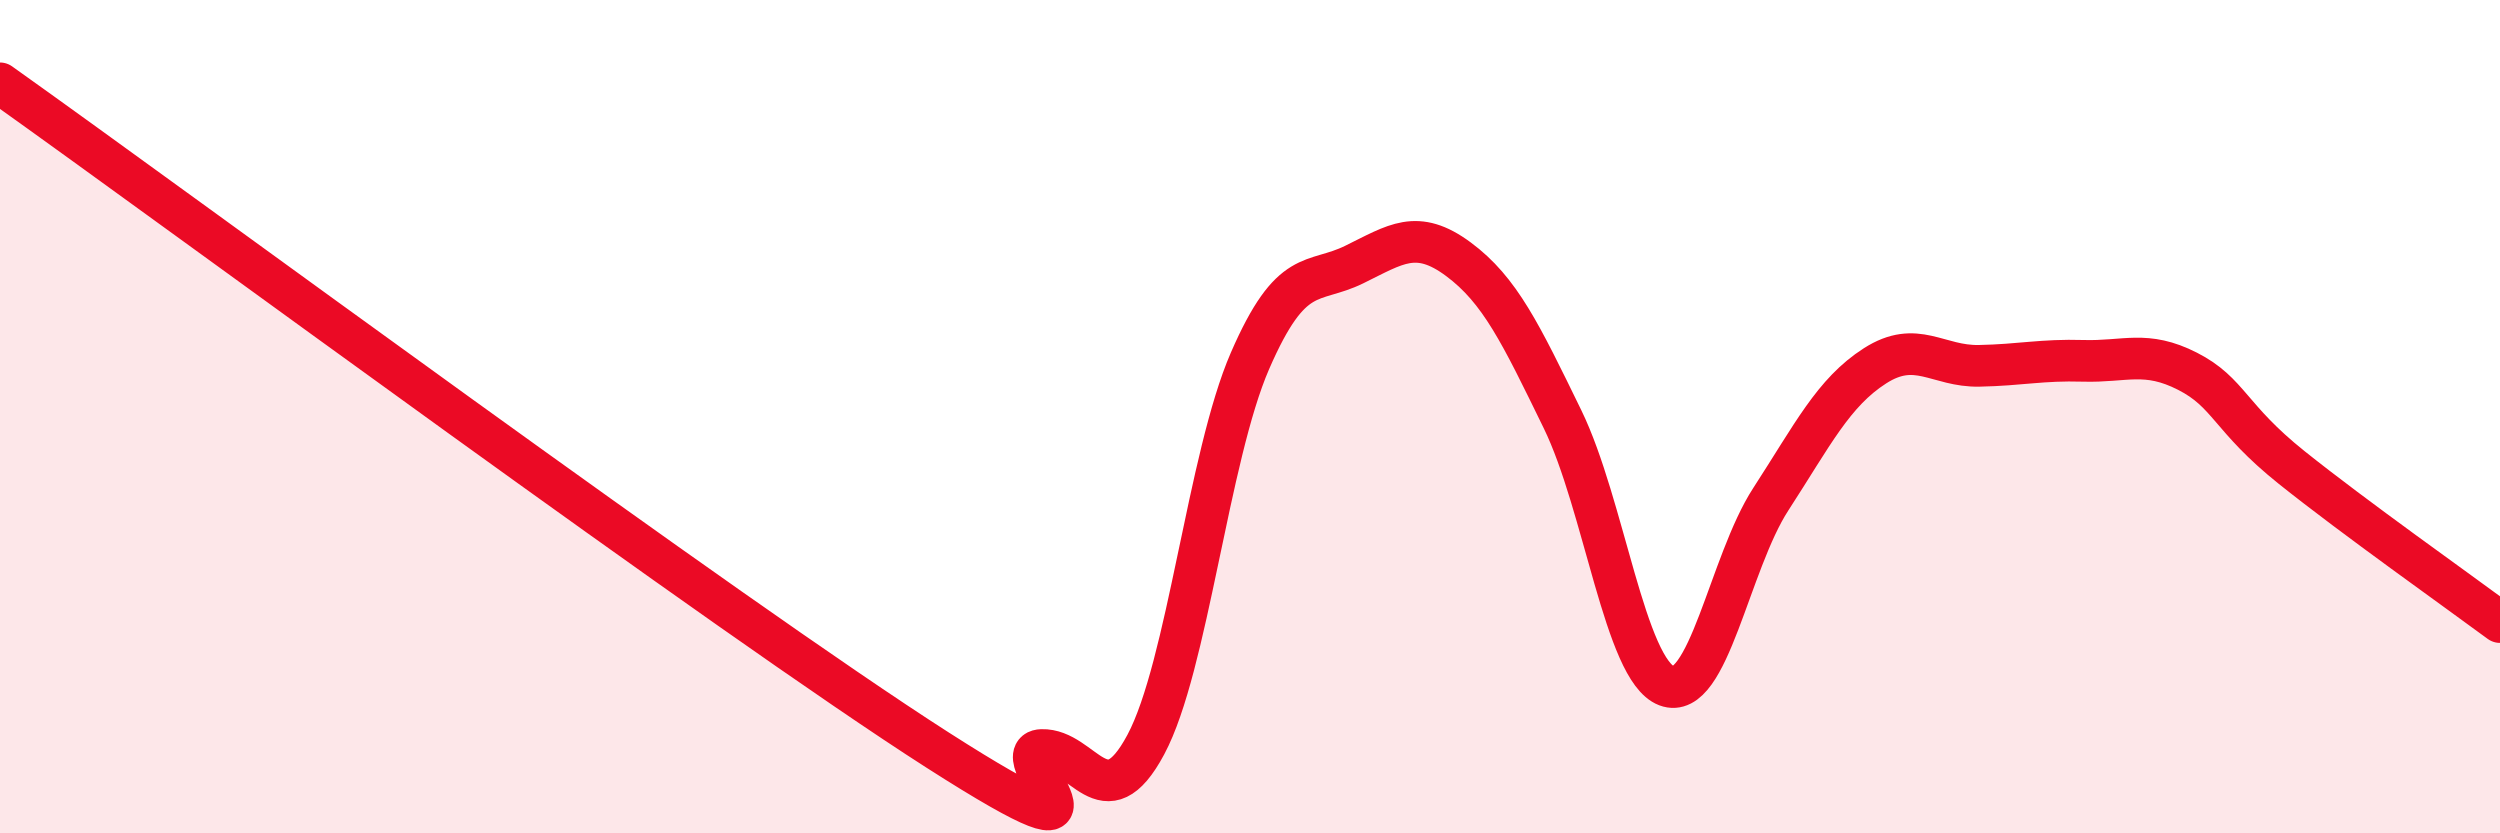 
    <svg width="60" height="20" viewBox="0 0 60 20" xmlns="http://www.w3.org/2000/svg">
      <path
        d="M 0,2 C 4.5,5.2 17.5,14.8 22.5,18 C 27.5,21.2 24,18.03 25,18 C 26,17.97 26.5,19.74 27.5,17.87 C 28.5,16 29,10.96 30,8.66 C 31,6.36 31.5,6.84 32.5,6.35 C 33.5,5.86 34,5.48 35,6.22 C 36,6.96 36.5,8.01 37.5,10.06 C 38.5,12.11 39,16.08 40,16.46 C 41,16.84 41.5,13.52 42.5,11.98 C 43.5,10.44 44,9.42 45,8.78 C 46,8.14 46.5,8.8 47.5,8.78 C 48.5,8.76 49,8.63 50,8.66 C 51,8.69 51.5,8.4 52.5,8.91 C 53.5,9.42 53.5,10.02 55,11.22 C 56.5,12.42 59,14.19 60,14.93L60 20L0 20Z"
        fill="#EB0A25"
        opacity="0.1"
        stroke-linecap="round"
        stroke-linejoin="round"
      />
      <path
        d="M 0,2 C 4.5,5.2 17.5,14.8 22.5,18 C 27.5,21.2 24,18.03 25,18 C 26,17.97 26.5,19.74 27.5,17.87 C 28.5,16 29,10.96 30,8.66 C 31,6.36 31.5,6.84 32.5,6.35 C 33.5,5.86 34,5.48 35,6.22 C 36,6.96 36.5,8.01 37.5,10.06 C 38.5,12.11 39,16.08 40,16.46 C 41,16.84 41.5,13.52 42.5,11.98 C 43.5,10.44 44,9.42 45,8.78 C 46,8.14 46.5,8.8 47.5,8.78 C 48.5,8.76 49,8.63 50,8.66 C 51,8.69 51.5,8.4 52.5,8.91 C 53.5,9.42 53.5,10.02 55,11.22 C 56.5,12.42 59,14.19 60,14.93"
        stroke="#EB0A25"
        stroke-width="1"
        fill="none"
        stroke-linecap="round"
        stroke-linejoin="round"
      />
    </svg>
  